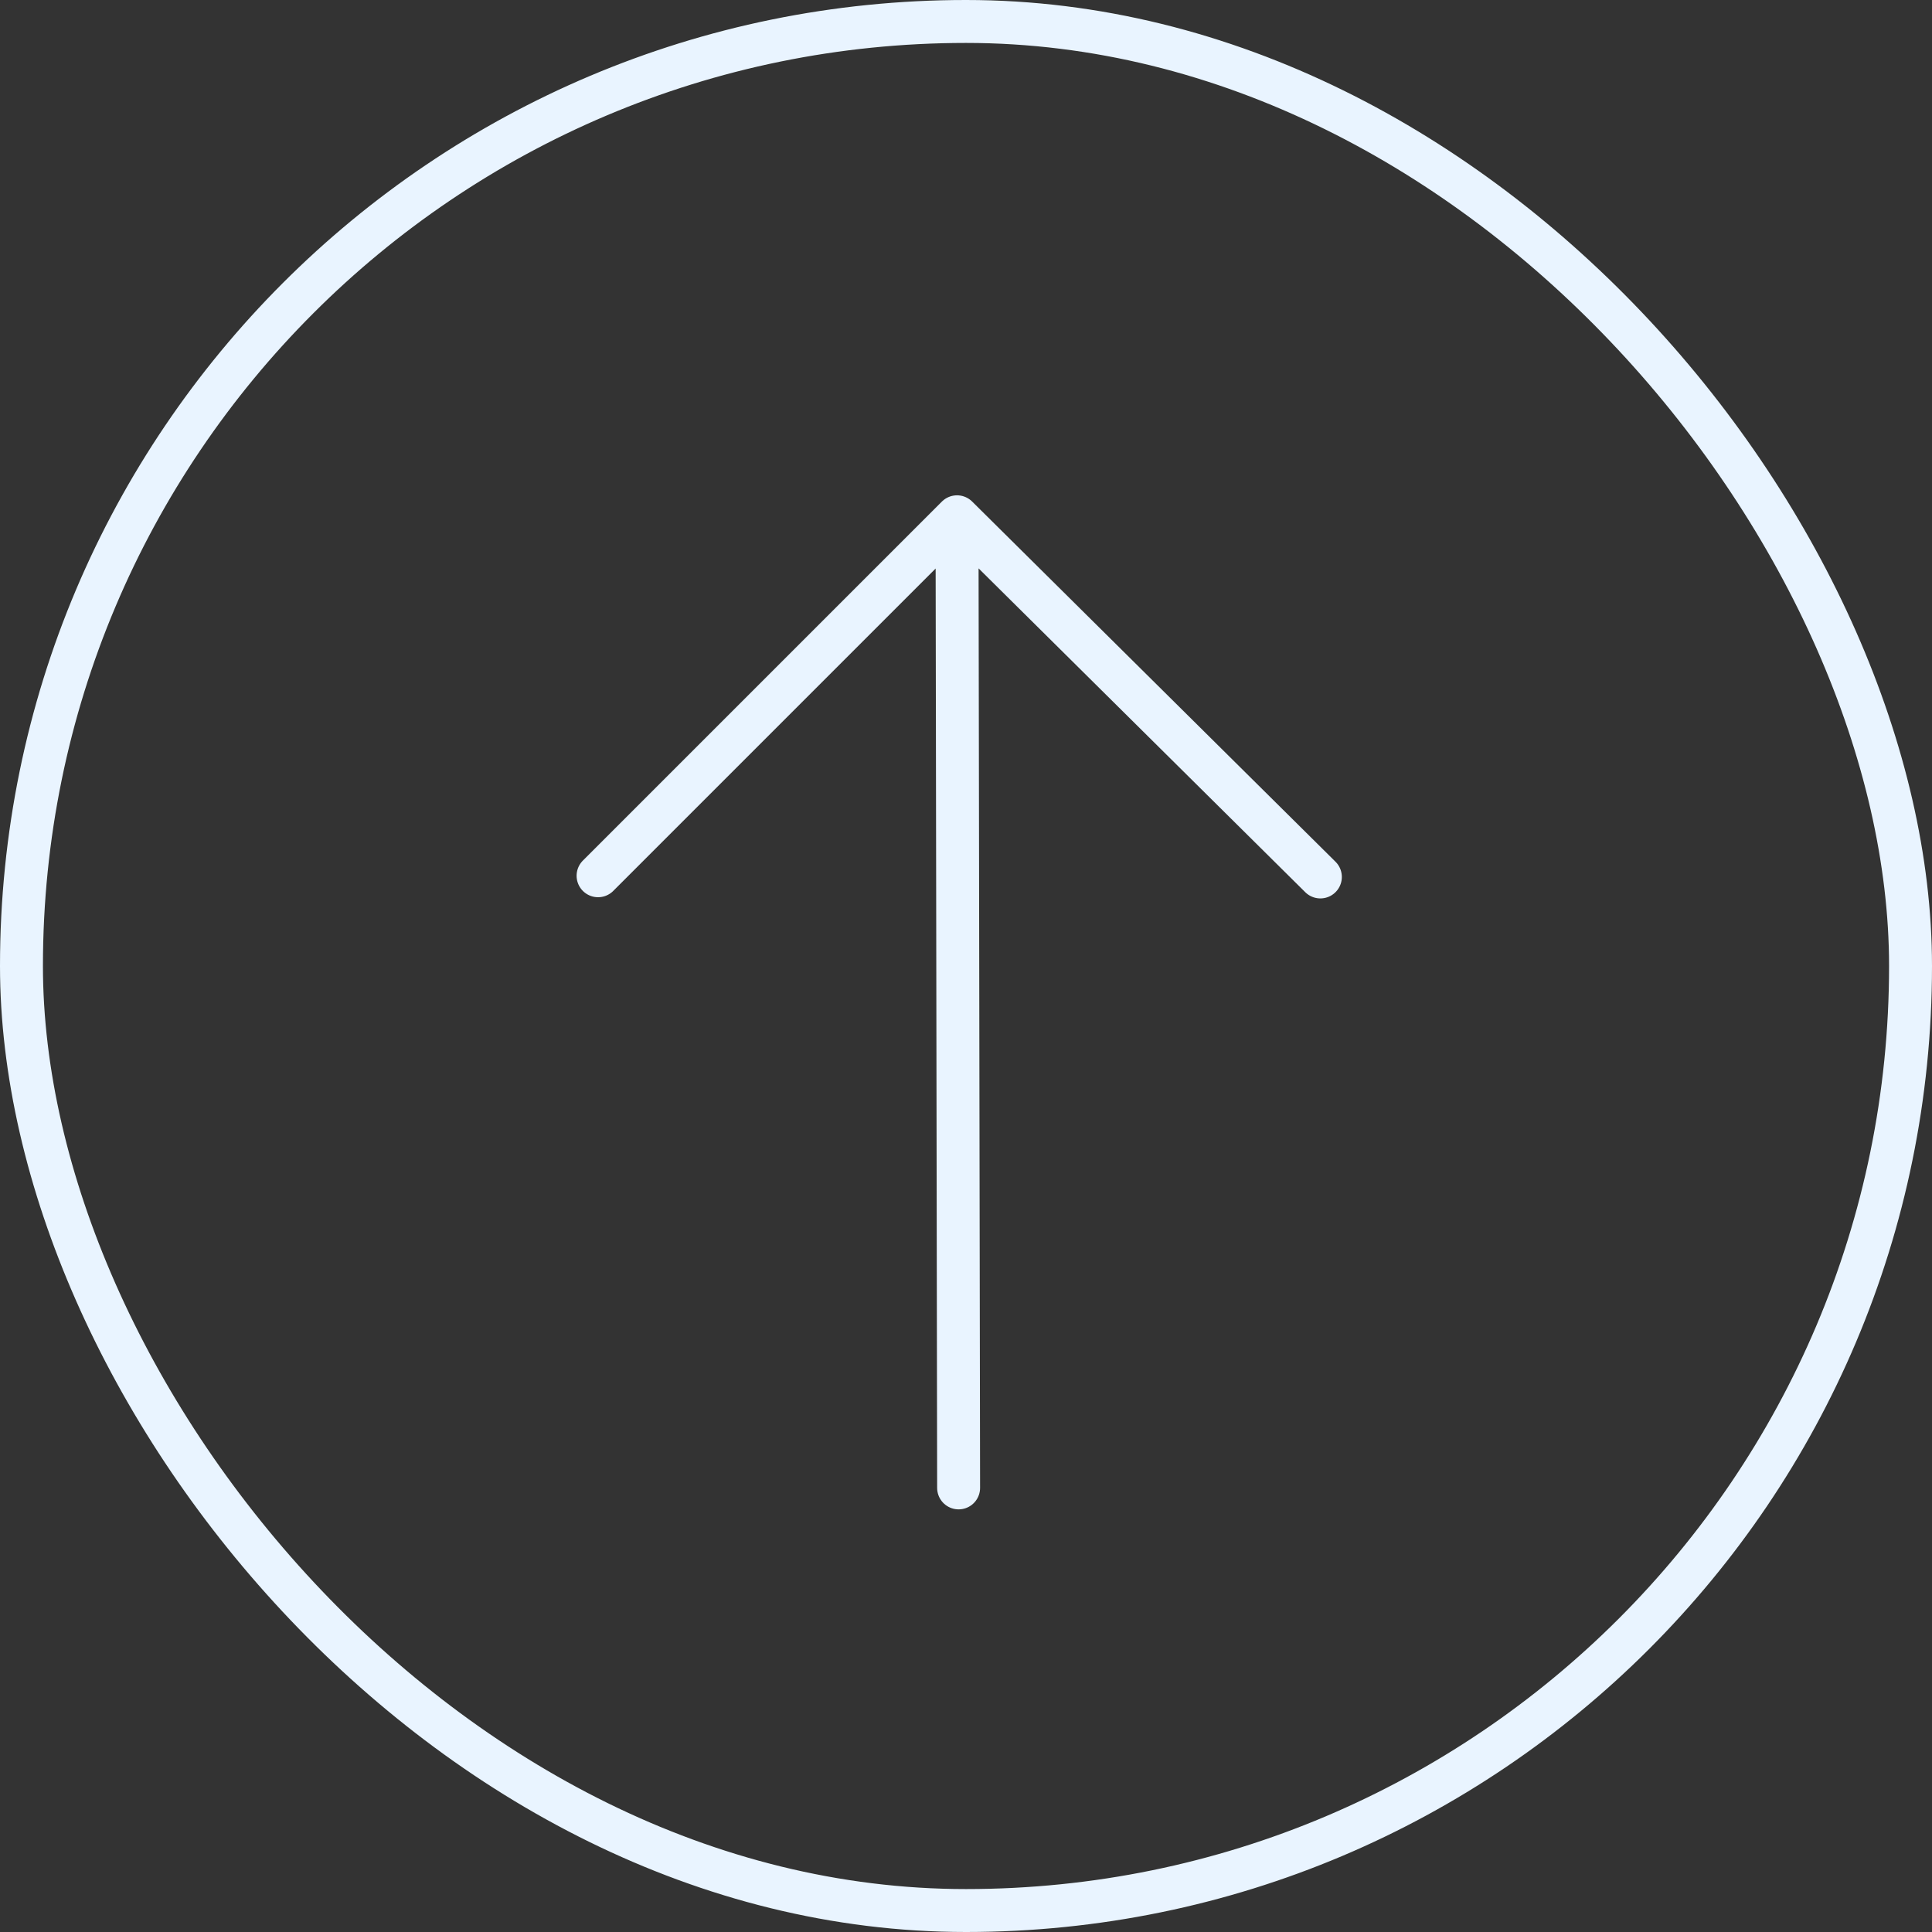 <?xml version="1.0" encoding="UTF-8"?> <svg xmlns="http://www.w3.org/2000/svg" width="45" height="45" viewBox="0 0 45 45" fill="none"><rect x="0" y="0" width="45" height="45" fill="#333333" stroke="none"/> <rect x="0.5" y="0.5" width="44" height="44" rx="22" stroke="#E9F4FF"></rect> <path d="M30.754 20.426L22.291 12.037M22.291 12.037L13.93 20.398M22.291 12.037L22.328 34.656" stroke="#E9F4FF" stroke-linecap="round" stroke-linejoin="round"></path> </svg> 